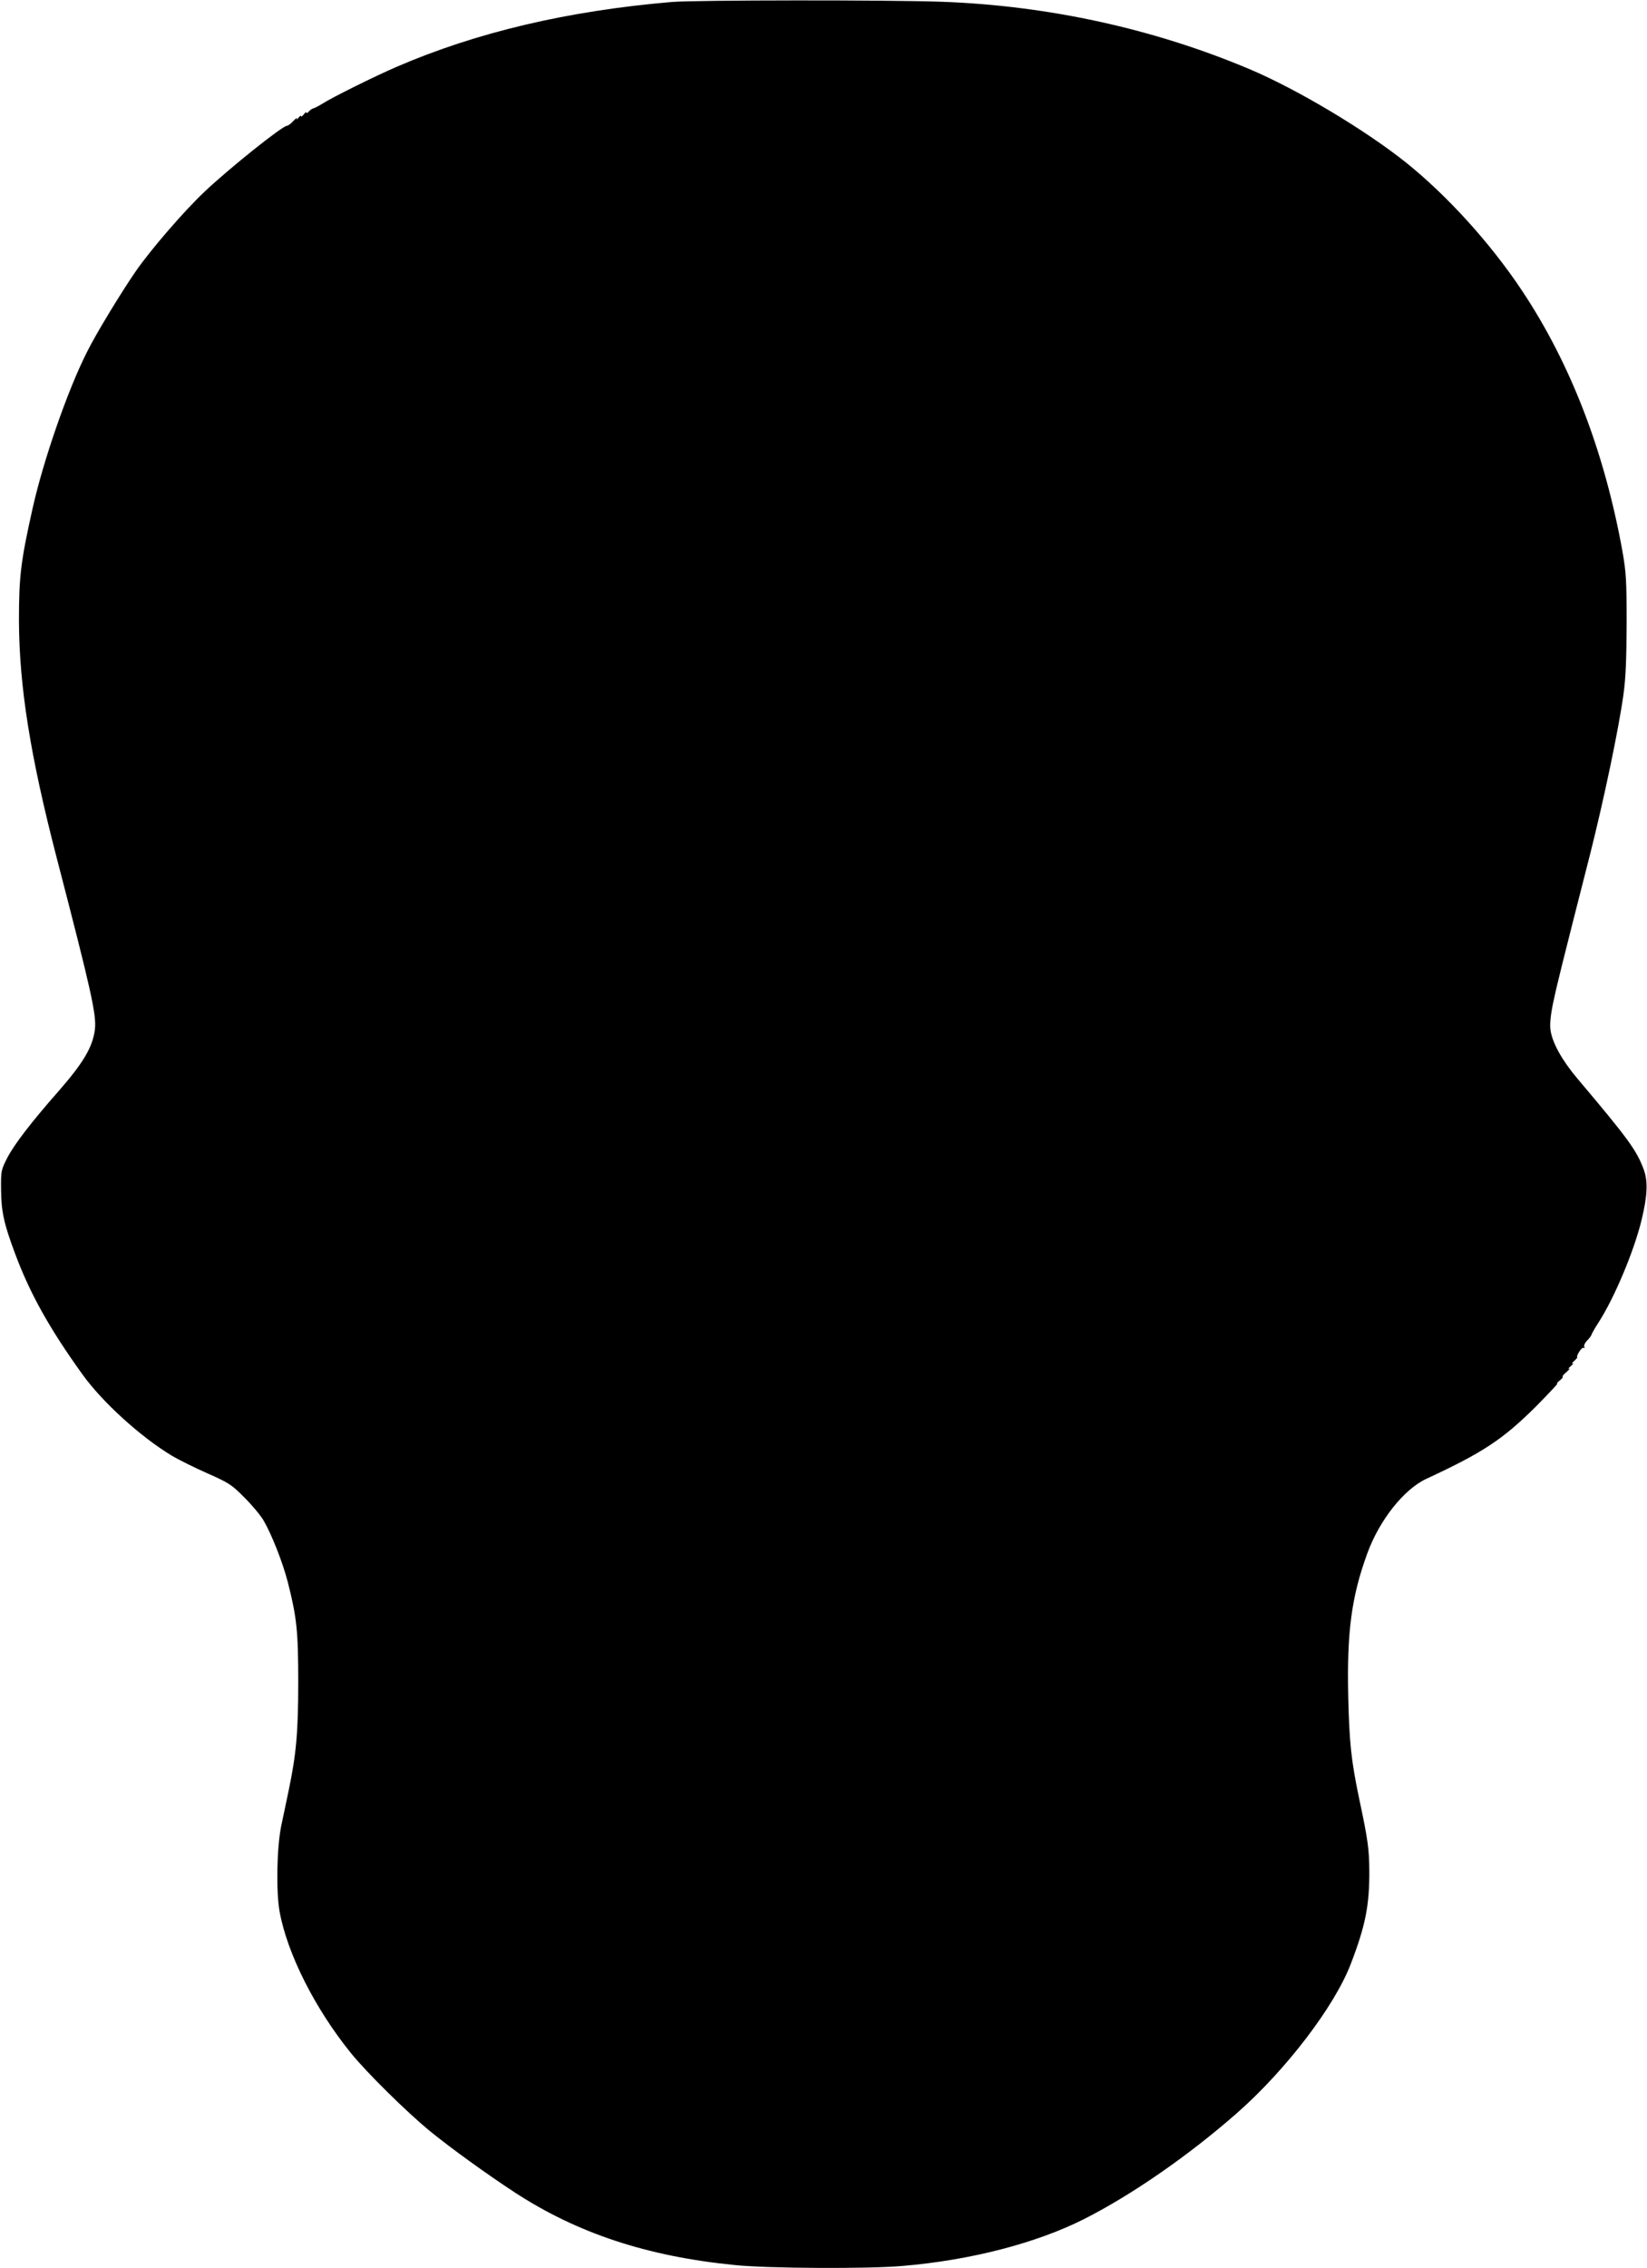 <?xml version="1.0" standalone="no"?>
<!DOCTYPE svg PUBLIC "-//W3C//DTD SVG 20010904//EN"
 "http://www.w3.org/TR/2001/REC-SVG-20010904/DTD/svg10.dtd">
<svg version="1.0" xmlns="http://www.w3.org/2000/svg"
 width="930pt" height="1280pt" viewBox="0 0 930 1280"
 preserveAspectRatio="xMidYMid meet">
<g transform="translate(0,1280) scale(0.1,-0.1)"
fill="#000000" stroke="none">
<path d="M3795 12789 c-589 -50 -1103 -171 -1555 -366 -121 -52 -365 -173
-421 -209 -21 -13 -44 -25 -51 -26 -7 -2 -18 -10 -25 -18 -7 -8 -13 -11 -13
-6 0 6 -7 1 -15 -10 -8 -10 -15 -15 -15 -10 0 6 -7 1 -16 -10 -8 -10 -12 -12
-8 -4 4 8 -4 3 -19 -12 -14 -16 -31 -28 -37 -28 -25 0 -328 -242 -465 -372
-113 -106 -303 -326 -387 -447 -83 -120 -228 -358 -278 -460 -109 -216 -244
-606 -305 -876 -68 -304 -78 -387 -78 -640 2 -371 63 -757 213 -1336 197 -758
225 -886 216 -968 -12 -100 -65 -190 -211 -356 -146 -166 -244 -293 -283 -368
-36 -71 -37 -74 -36 -182 1 -122 16 -192 79 -360 84 -226 195 -424 379 -680
113 -158 330 -355 508 -462 37 -22 126 -66 198 -98 122 -54 138 -64 208 -135
43 -42 92 -101 110 -131 46 -79 108 -236 137 -348 51 -201 59 -277 59 -566 0
-281 -11 -406 -55 -615 -11 -52 -29 -140 -41 -195 -25 -123 -30 -370 -9 -485
43 -236 199 -546 402 -797 91 -112 315 -333 448 -442 122 -99 313 -237 476
-344 354 -231 748 -362 1245 -411 182 -19 756 -22 945 -5 383 32 755 128 1025
264 268 135 593 360 866 600 277 244 550 602 641 840 83 215 106 332 105 525
-1 124 -7 172 -57 407 -46 219 -56 320 -62 579 -8 363 18 561 107 805 68 188
207 364 335 423 319 148 431 222 618 408 70 71 124 128 120 128 -5 1 3 10 16
20 13 11 19 20 15 20 -5 1 5 12 21 26 17 15 23 23 15 19 -8 -4 -4 3 10 15 14
12 18 19 10 15 -8 -4 -4 3 9 14 13 12 20 21 17 21 -4 0 1 13 10 29 10 17 22
27 27 24 6 -3 7 -1 3 5 -4 7 3 23 16 36 13 13 24 28 25 34 2 6 19 37 40 69 91
142 201 405 243 580 33 137 36 217 11 284 -41 109 -88 173 -376 514 -85 101
-140 200 -150 272 -4 33 0 81 15 153 21 100 43 189 210 844 77 306 160 700
187 896 13 93 17 195 18 400 0 245 -3 289 -23 405 -102 566 -293 1062 -568
1475 -177 266 -421 535 -654 722 -233 186 -617 415 -885 528 -538 227 -1133
358 -1735 380 -301 11 -1388 10 -1525 -1z"/>
</g>
</svg>
